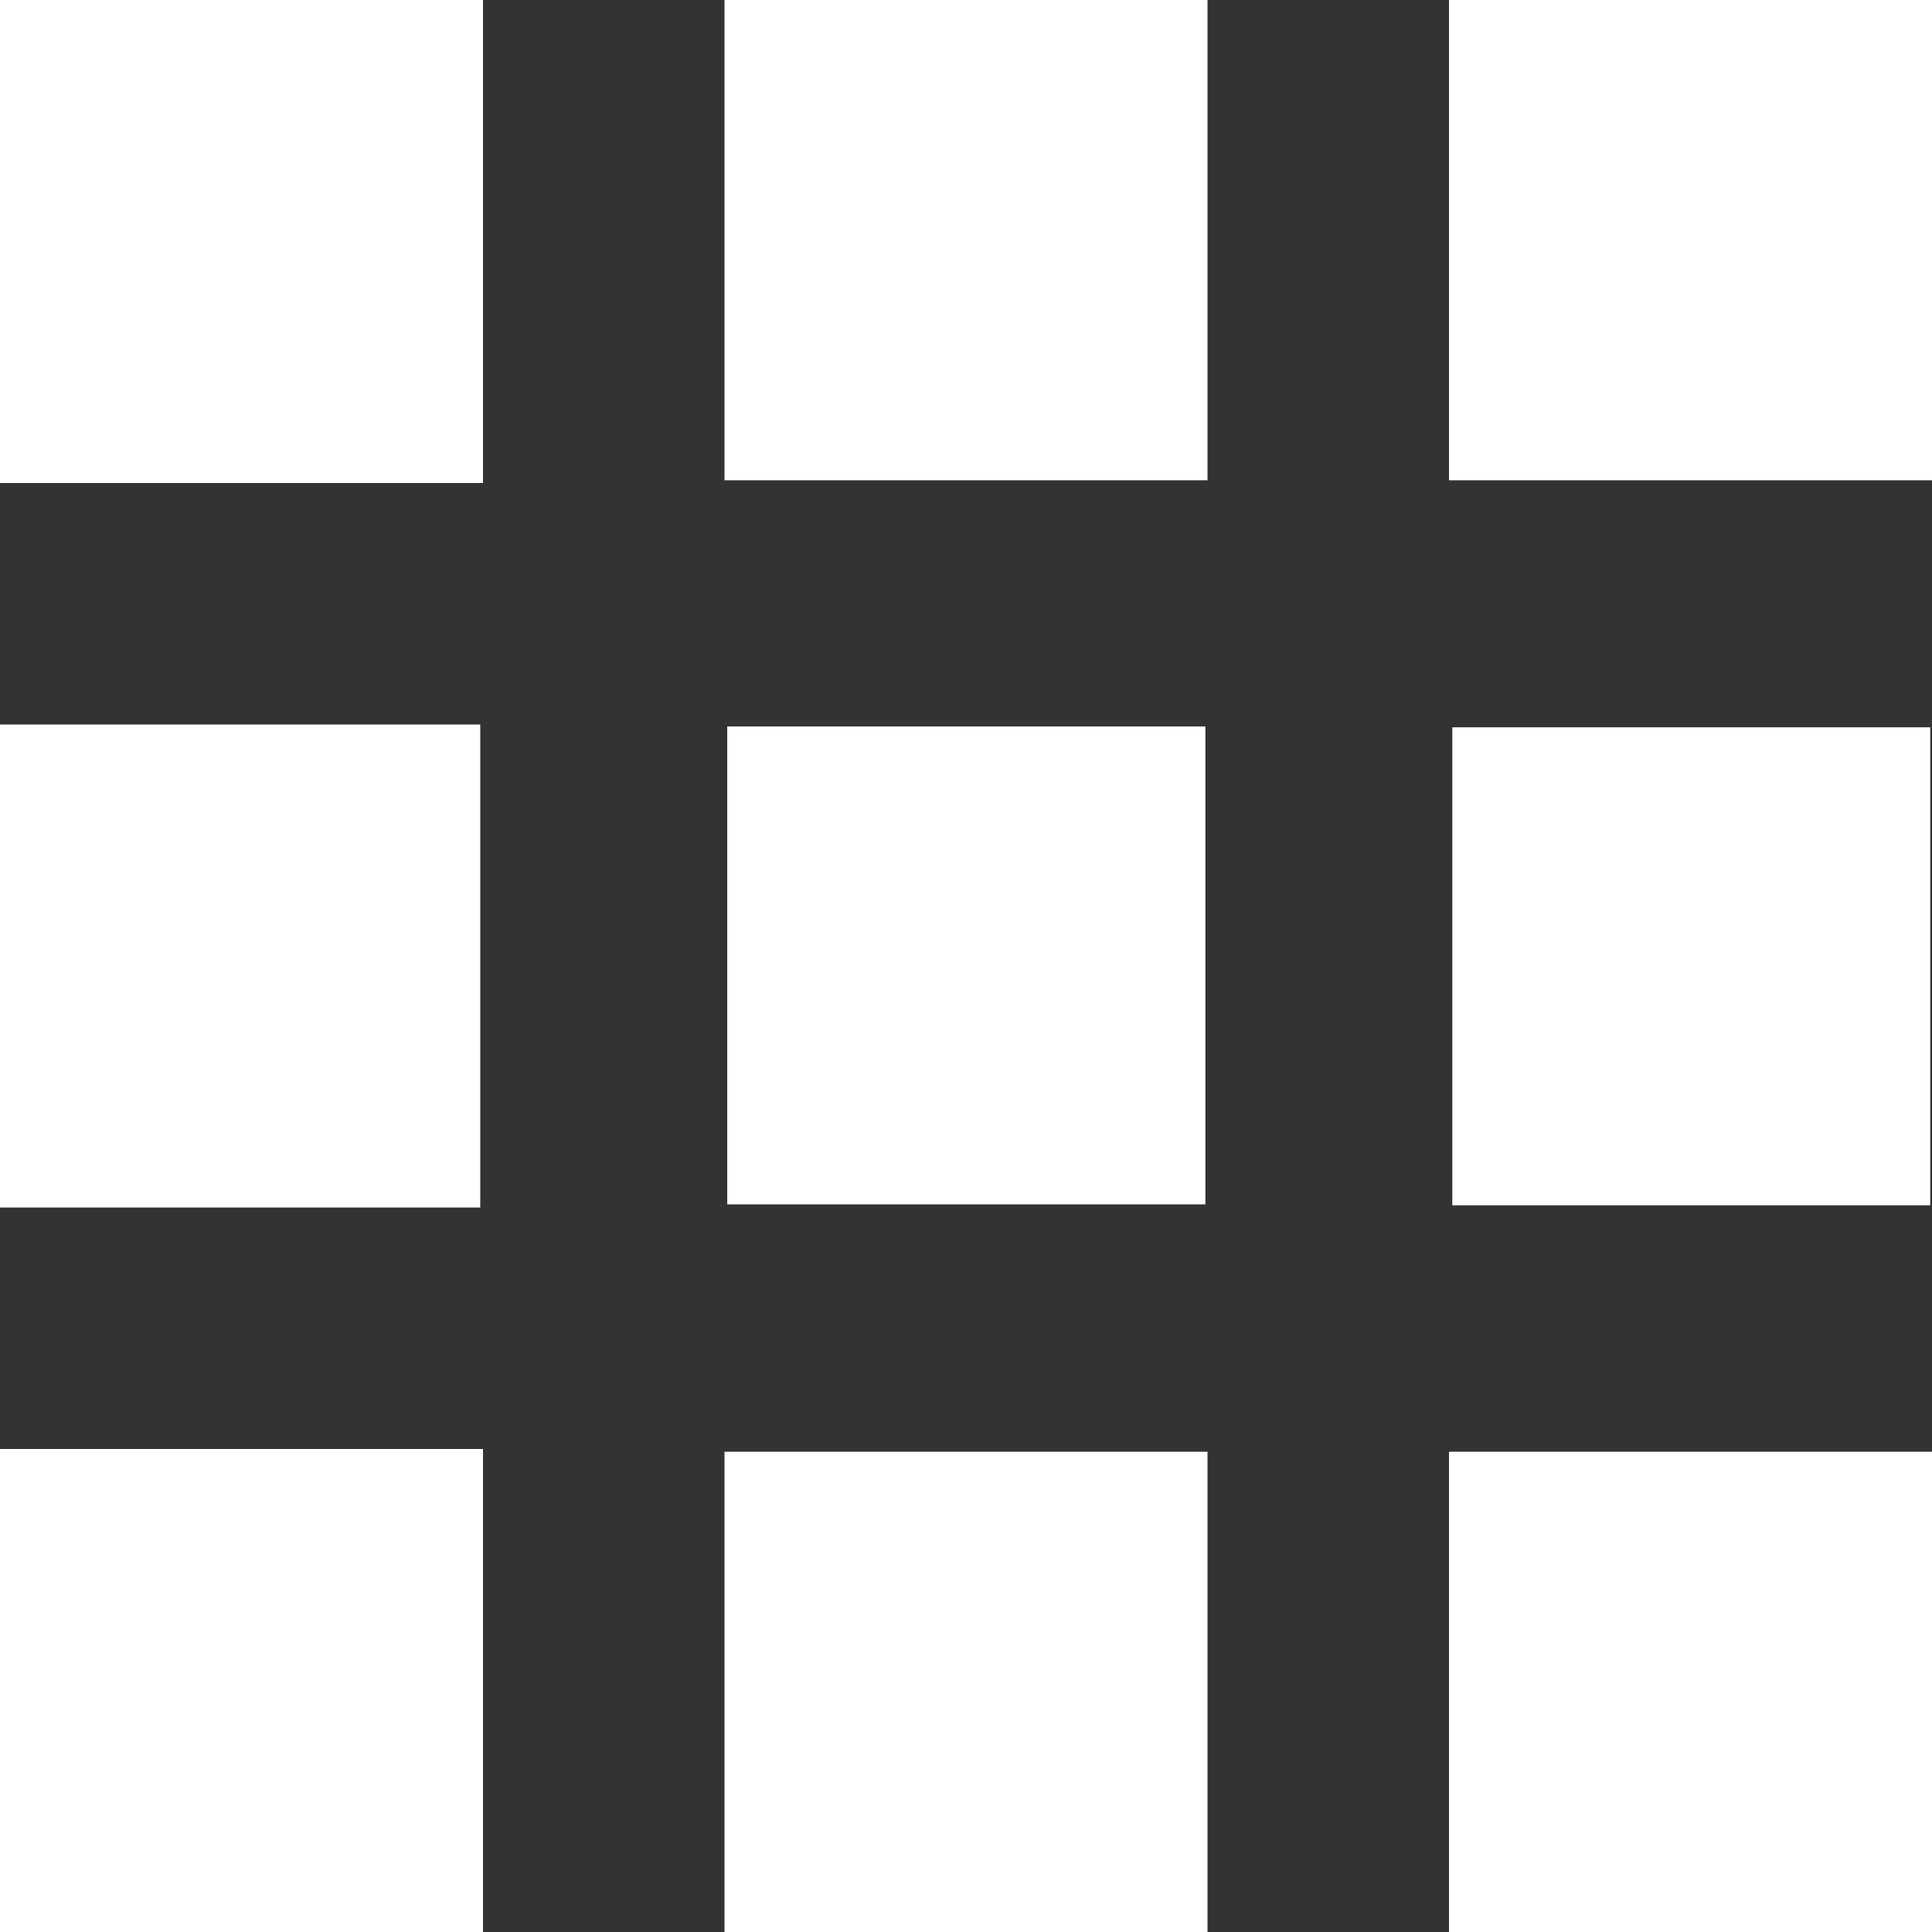 <svg xmlns="http://www.w3.org/2000/svg" width="24" height="24" viewBox="0 0 24 24"><rect x="0" y="0" width="24" height="24" fill="#333333" stroke="none"/><rect width="24" height="24" fill="none"/><path d="M18,24V18.034h6V24ZM9,24V18.034h6V24ZM0,24V18H6v6Zm0-9V9H5.966v6Zm18.041-.027V9.035h5.937v5.938Zm-9.007-.012V9.024h5.94v5.937ZM0,6V0H6V6Zm18-.034V0h6V5.966Zm-9,0V0h6V5.966Z" fill="#fff"/></svg>